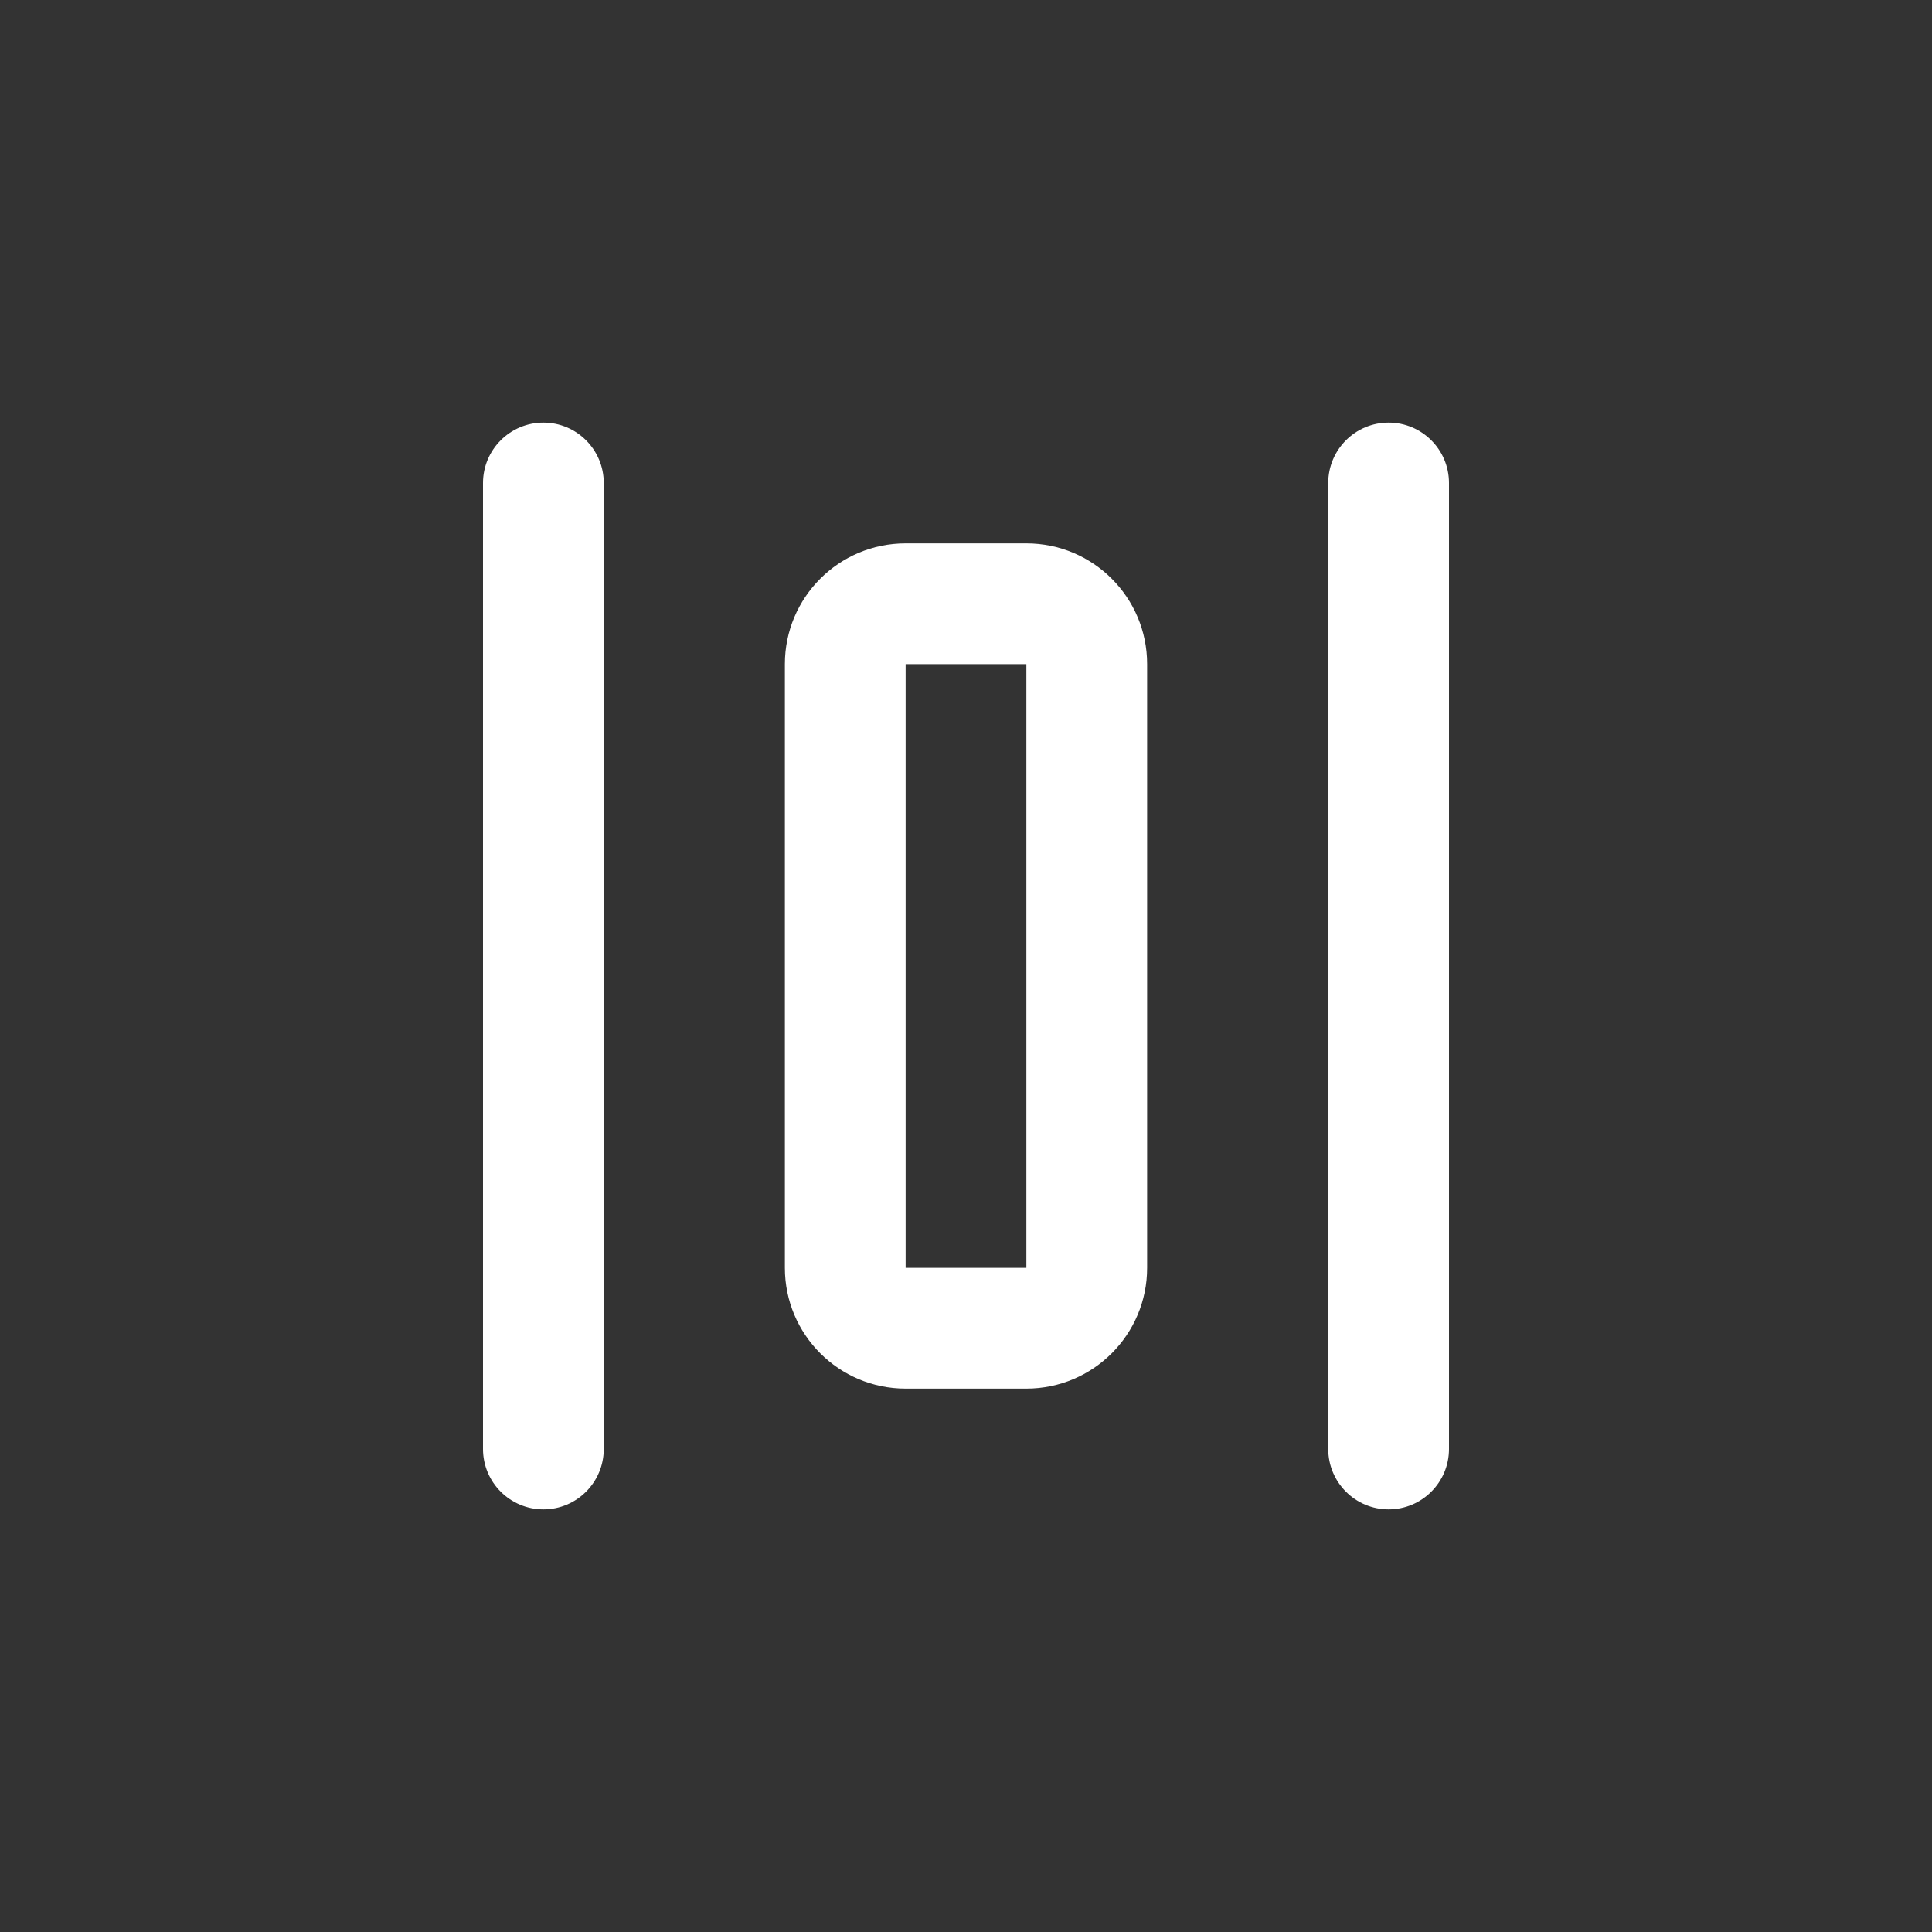 <svg width="32" height="32" viewBox="0 0 32 32" fill="none" xmlns="http://www.w3.org/2000/svg">
<rect x="0" y="0" width="32" height="32" fill="#333333" stroke="none"/>
<path d="M9 25C8.448 25 8 24.552 8 24V8C8 7.448 8.448 7 9 7C9.552 7 10 7.448 10 8L10 24C10 24.552 9.552 25 9 25Z" fill="white"/>
<path fill-rule="evenodd" clip-rule="evenodd" d="M13 11C13 9.895 13.895 9 15 9H17C18.105 9 19 9.895 19 11V21C19 22.105 18.105 23 17 23H15C13.895 23 13 22.105 13 21V11ZM17 11L15 11V21H17V11Z" fill="white"/>
<path d="M22 24C22 24.552 22.448 25 23 25C23.552 25 24 24.552 24 24V8C24 7.448 23.552 7 23 7C22.448 7 22 7.448 22 8L22 24Z" fill="white"/>
</svg>
